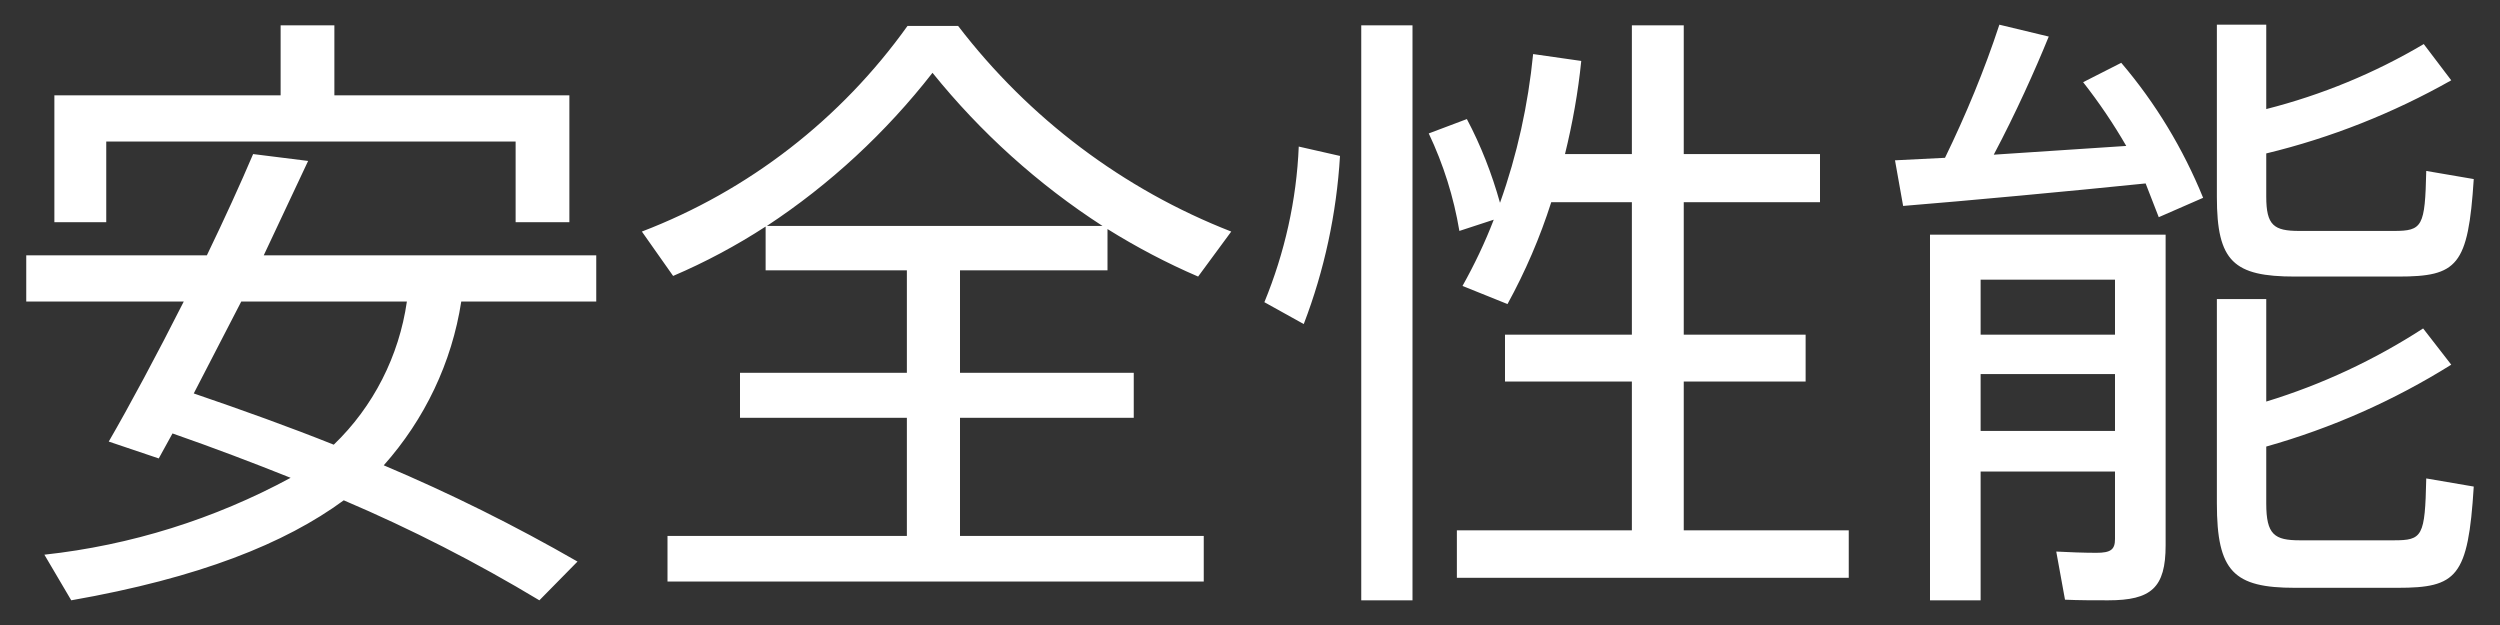 <svg height="20" viewBox="0 0 80 20" width="80" xmlns="http://www.w3.org/2000/svg"><rect x="0" y="0" width="80" height="20" fill="#333333" stroke="none"/><path d="m3.4 4.53h13.1v2.58h1.72v-4.06h-7.52v-2.24h-1.72v2.24h-7.24v4.06h1.66zm15.68 5.12v-1.48h-10.64l1.42-3.02-1.76-.22c-.4.94-.92 2.08-1.48 3.24h-5.78v1.48h5.04c-.86 1.7-1.74 3.34-2.4 4.48l1.6.54.44-.8c1.32.46 2.58.94 3.78 1.42-2.44 1.32-5.12 2.16-7.88 2.46l.86 1.46c4.1-.72 6.84-1.82 8.72-3.2 2.16.92 4.25 1.99 6.26 3.2l1.22-1.24c-2-1.15-4.07-2.18-6.2-3.08 1.31-1.47 2.18-3.29 2.48-5.24zm-8.4 4.58c-1.4-.56-2.9-1.1-4.48-1.64l1.52-2.94h5.3c-.25 1.74-1.07 3.36-2.34 4.58zm20.04-.86h5.56v-1.44h-5.56v-3.28h4.72v-1.32c.93.58 1.9 1.09 2.9 1.52l1.06-1.44c-3.46-1.35-6.48-3.63-8.74-6.58h-1.62c-2.13 2.98-5.08 5.27-8.5 6.58l1 1.42c1.03-.44 2.02-.97 2.96-1.58v1.4h4.52v3.28h-5.34v1.44h5.34v3.78h-7.66v1.46h17.16v-1.46h-7.8zm-.88-11.04c1.54 1.91 3.38 3.57 5.44 4.9h-10.74c2.02-1.33 3.81-2.99 5.3-4.9zm13.72 16.88h1.64v-18.4h-1.64zm-3.1-9.54 1.26.7c.66-1.72 1.05-3.54 1.16-5.38l-1.32-.3c-.07 1.71-.45 3.4-1.1 4.98zm13.42 7.3v-4.76h3.9v-1.5h-3.9v-4.24h4.36v-1.54h-4.36v-4.12h-1.66v4.12h-2.14c.24-.98.42-1.98.52-2.98l-1.54-.22c-.16 1.62-.51 3.22-1.06 4.76-.26-.93-.61-1.83-1.06-2.68l-1.22.46c.47.99.8 2.04.98 3.12l1.1-.36c-.28.73-.62 1.44-1 2.12l1.44.58c.57-1.04 1.04-2.13 1.4-3.26h2.58v4.24h-4.06v1.5h4.06v4.76h-5.6v1.52h12.54v-1.52zm19.56-8.12h3.3c1.9 0 2.24-.34 2.42-3.12l-1.52-.26c-.04 1.78-.12 1.92-1.04 1.92h-3.02c-.82 0-1.06-.18-1.06-1.1v-1.38c2.07-.5 4.06-1.29 5.92-2.34l-.88-1.16c-1.57.93-3.27 1.63-5.04 2.08v-2.7h-1.58v5.52c0 2.06.54 2.54 2.5 2.54zm-6.78-6.22c.51.65.97 1.33 1.38 2.04l-4.24.28c.7-1.32 1.32-2.7 1.76-3.78l-1.58-.38c-.48 1.46-1.07 2.88-1.74 4.26l-1.6.08.26 1.46c1.98-.16 5.42-.48 7.76-.72l.42 1.08 1.42-.62c-.64-1.57-1.52-3.03-2.62-4.32zm2.64 4.88h-7.54v11.7h1.62v-4.12h4.3v2.16c0 .34-.14.44-.6.44-.38 0-.92-.02-1.28-.04l.28 1.54c.42.02.96.02 1.38.02 1.38 0 1.84-.4 1.84-1.76zm-1.62 1.44v1.76h-4.3v-1.76zm-4.3 4.84v-1.82h4.3v1.82zm14.26 1.52c-.04 1.86-.12 1.98-1.04 1.98h-3c-.82 0-1.08-.18-1.08-1.18v-1.82c2.09-.59 4.08-1.47 5.92-2.62l-.9-1.16c-1.56 1.01-3.25 1.8-5.02 2.34v-3.28h-1.58v6.54c0 2.18.54 2.7 2.5 2.7h3.28c1.9 0 2.26-.34 2.44-3.24z" fill="#fff"/></svg>